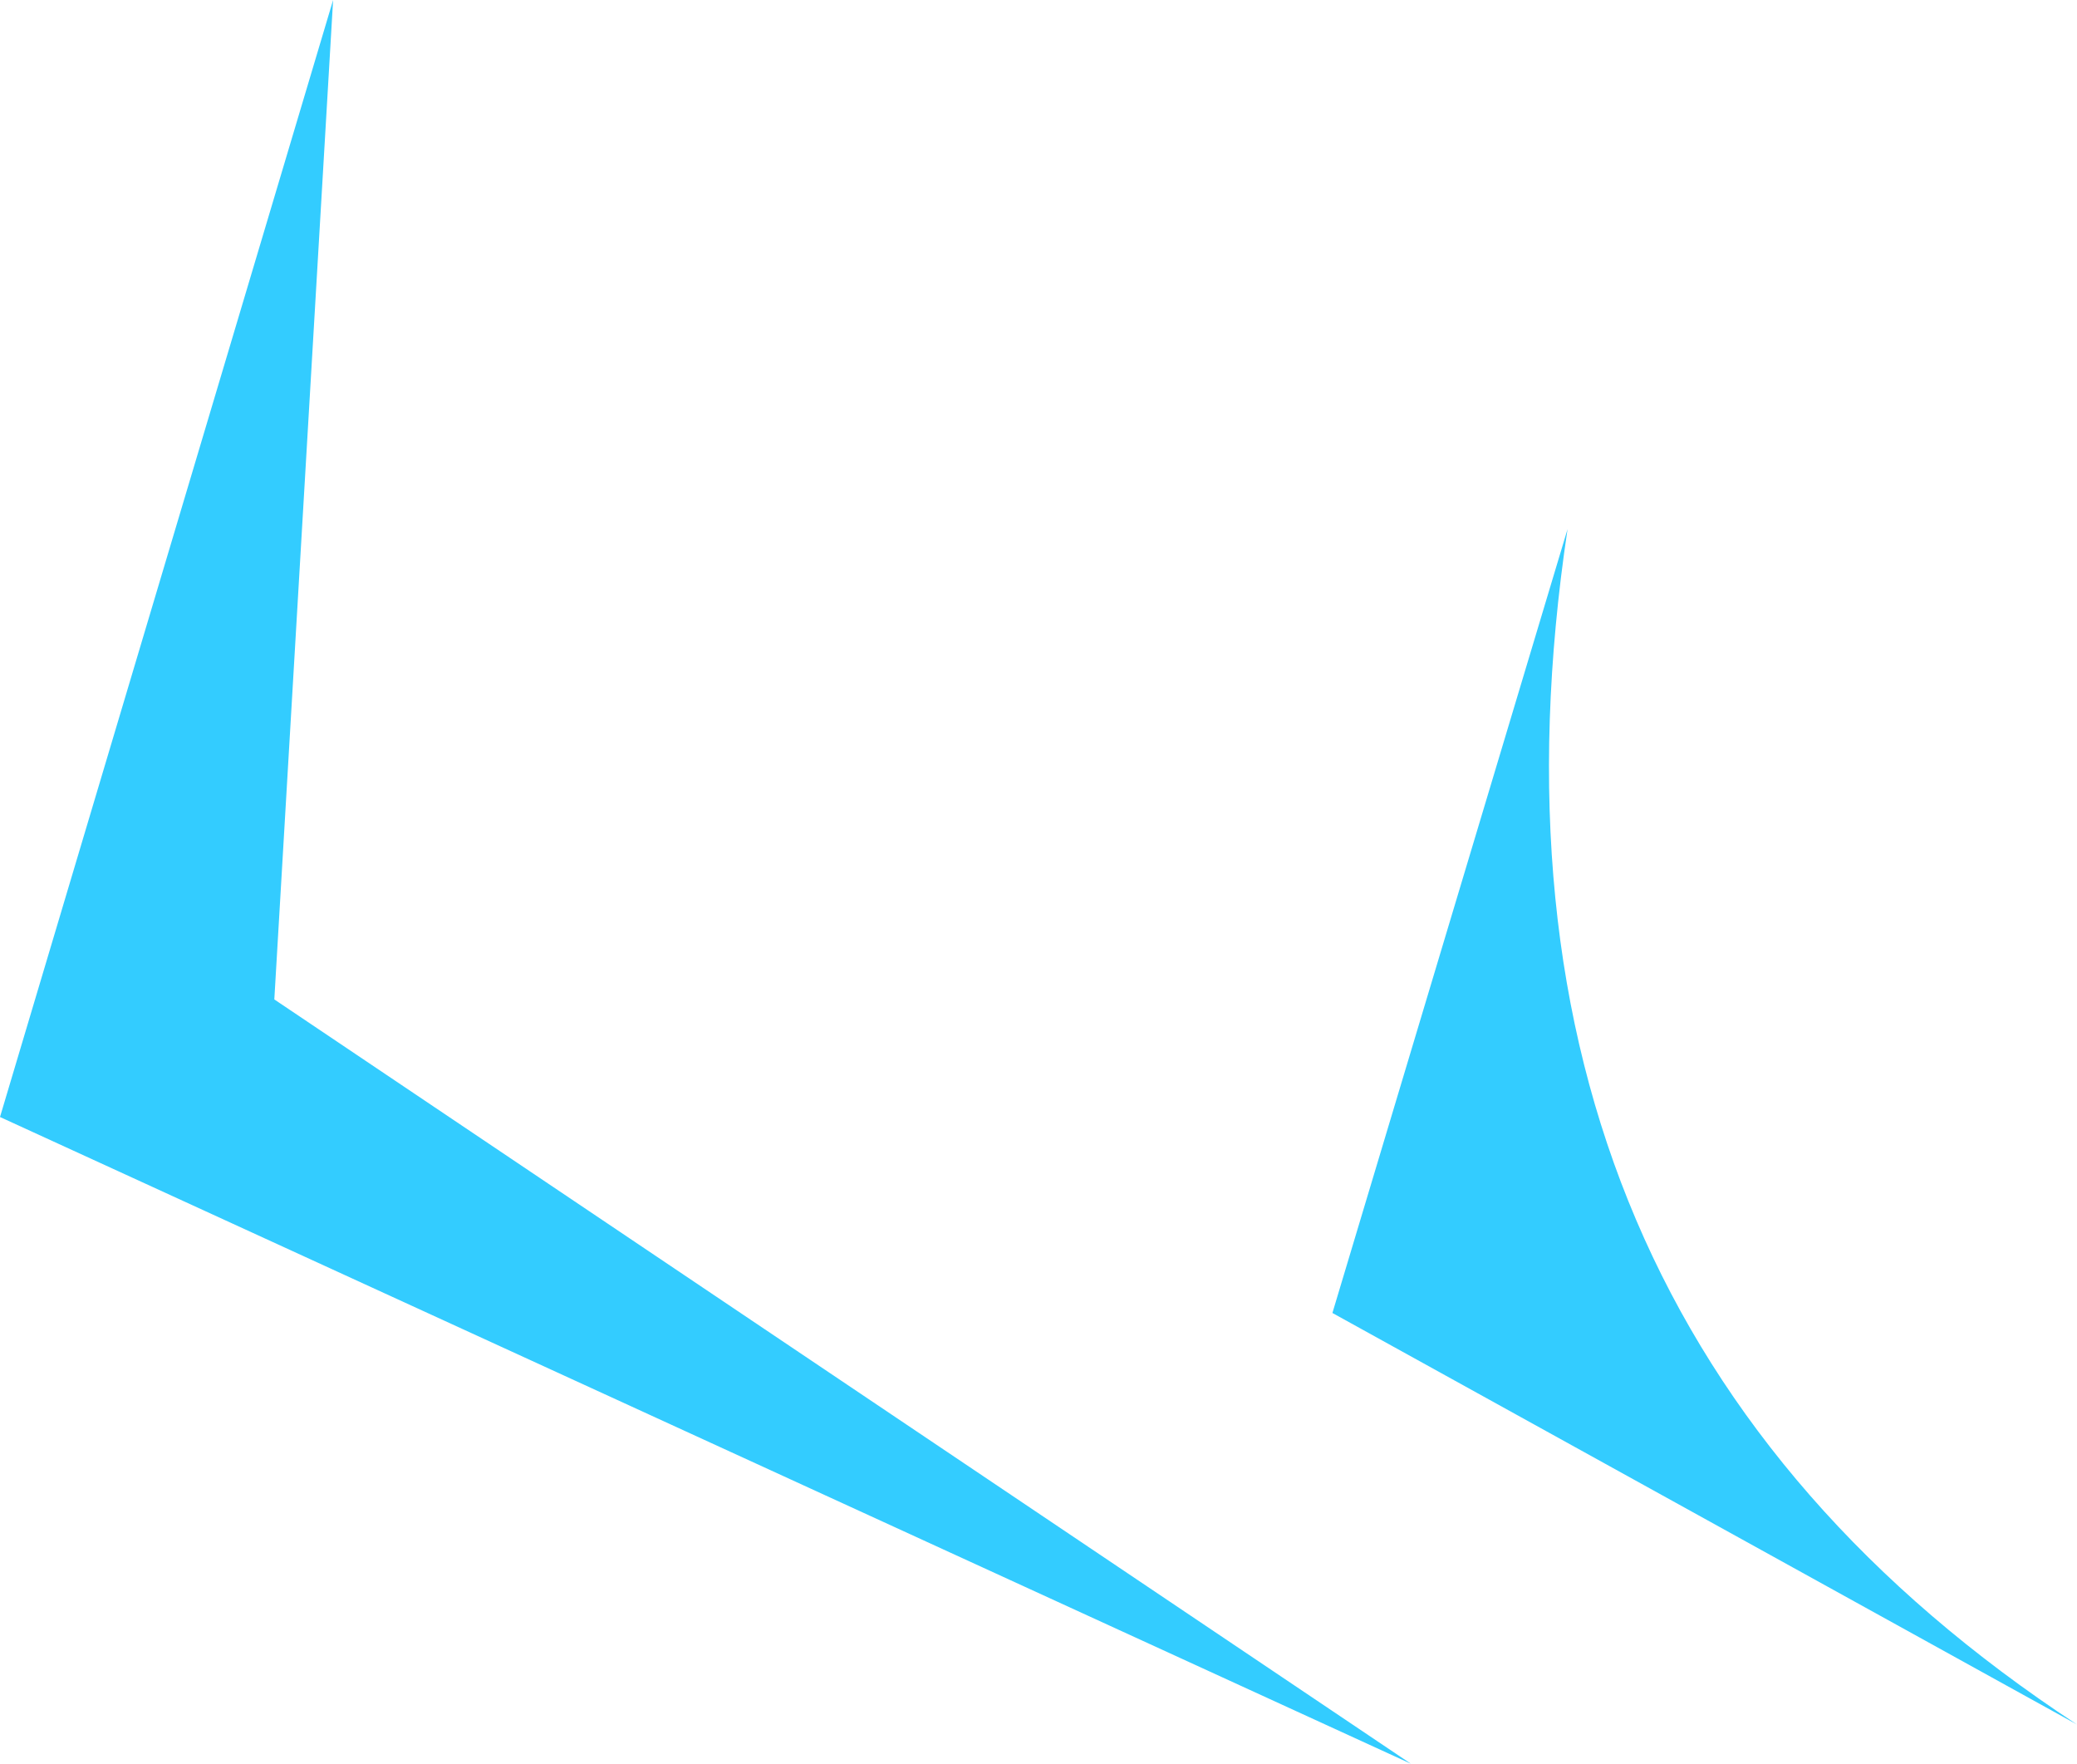 <?xml version="1.0" encoding="UTF-8" standalone="no"?>
<svg xmlns:xlink="http://www.w3.org/1999/xlink" height="4.5px" width="5.3px" xmlns="http://www.w3.org/2000/svg">
  <g transform="matrix(1.0, 0.0, 0.0, 1.0, -262.05, -95.3)">
    <path d="M262.9 95.3 L262.75 97.85 265.65 99.8 262.05 98.15 262.9 95.3 M266.05 96.65 Q265.75 98.65 267.35 99.7 L265.45 98.65 266.05 96.65" fill="#33ccff" fill-rule="evenodd" stroke="none"/>
  </g>
</svg>
